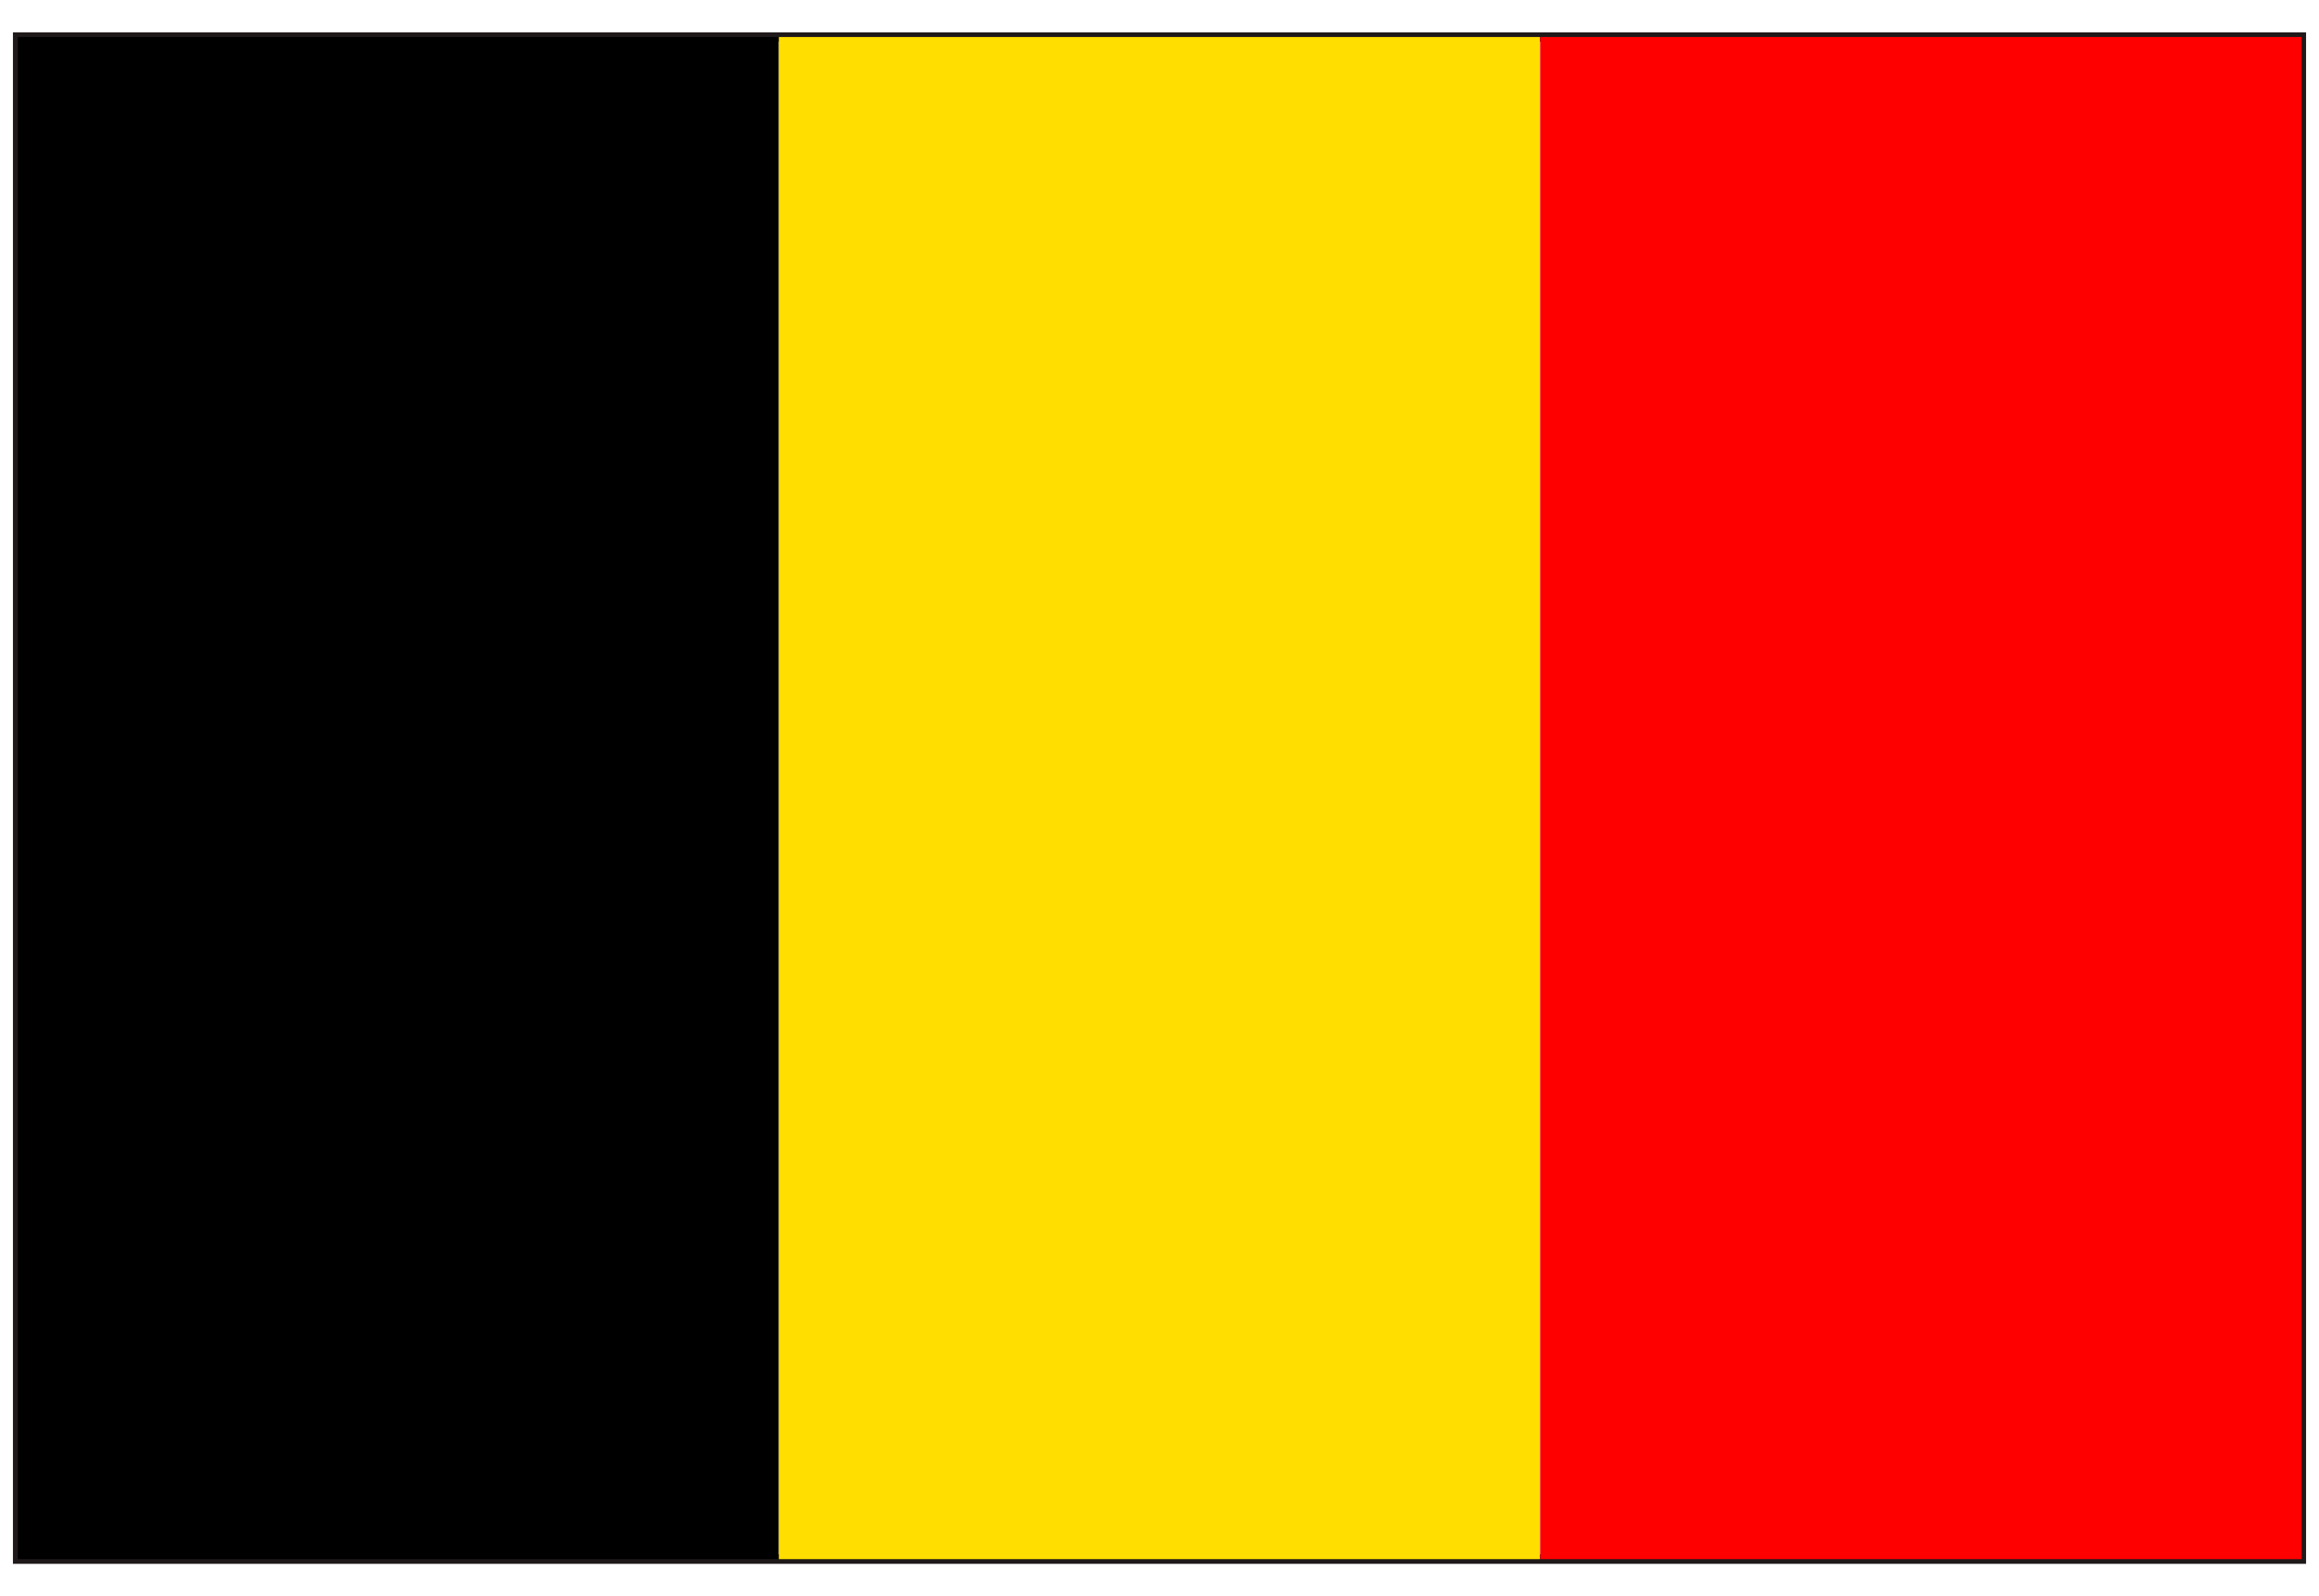 <?xml version="1.0" encoding="UTF-8"?>
<svg id="_レイヤー_1" data-name="レイヤー_1" xmlns="http://www.w3.org/2000/svg" version="1.1" viewBox="0 0 103.97 71.58">
  <!-- Generator: Adobe Illustrator 29.3.1, SVG Export Plug-In . SVG Version: 2.1.0 Build 151)  -->
  <path d="M.58,70.13V1.45h102.81v68.68H.58ZM103.18,69.92v-.22.22ZM1.01,69.7h101.96V1.87H1.01v67.83Z" style="fill: #1f191a;"/>
  <rect x=".8" y="1.66" width="34.12" height="68.26"/>
  <rect x="34.92" y="1.66" width="34.12" height="68.26" style="fill: #ffde00;"/>
  <rect x="69.05" y="1.66" width="34.14" height="68.26" style="fill: red;"/>
</svg>